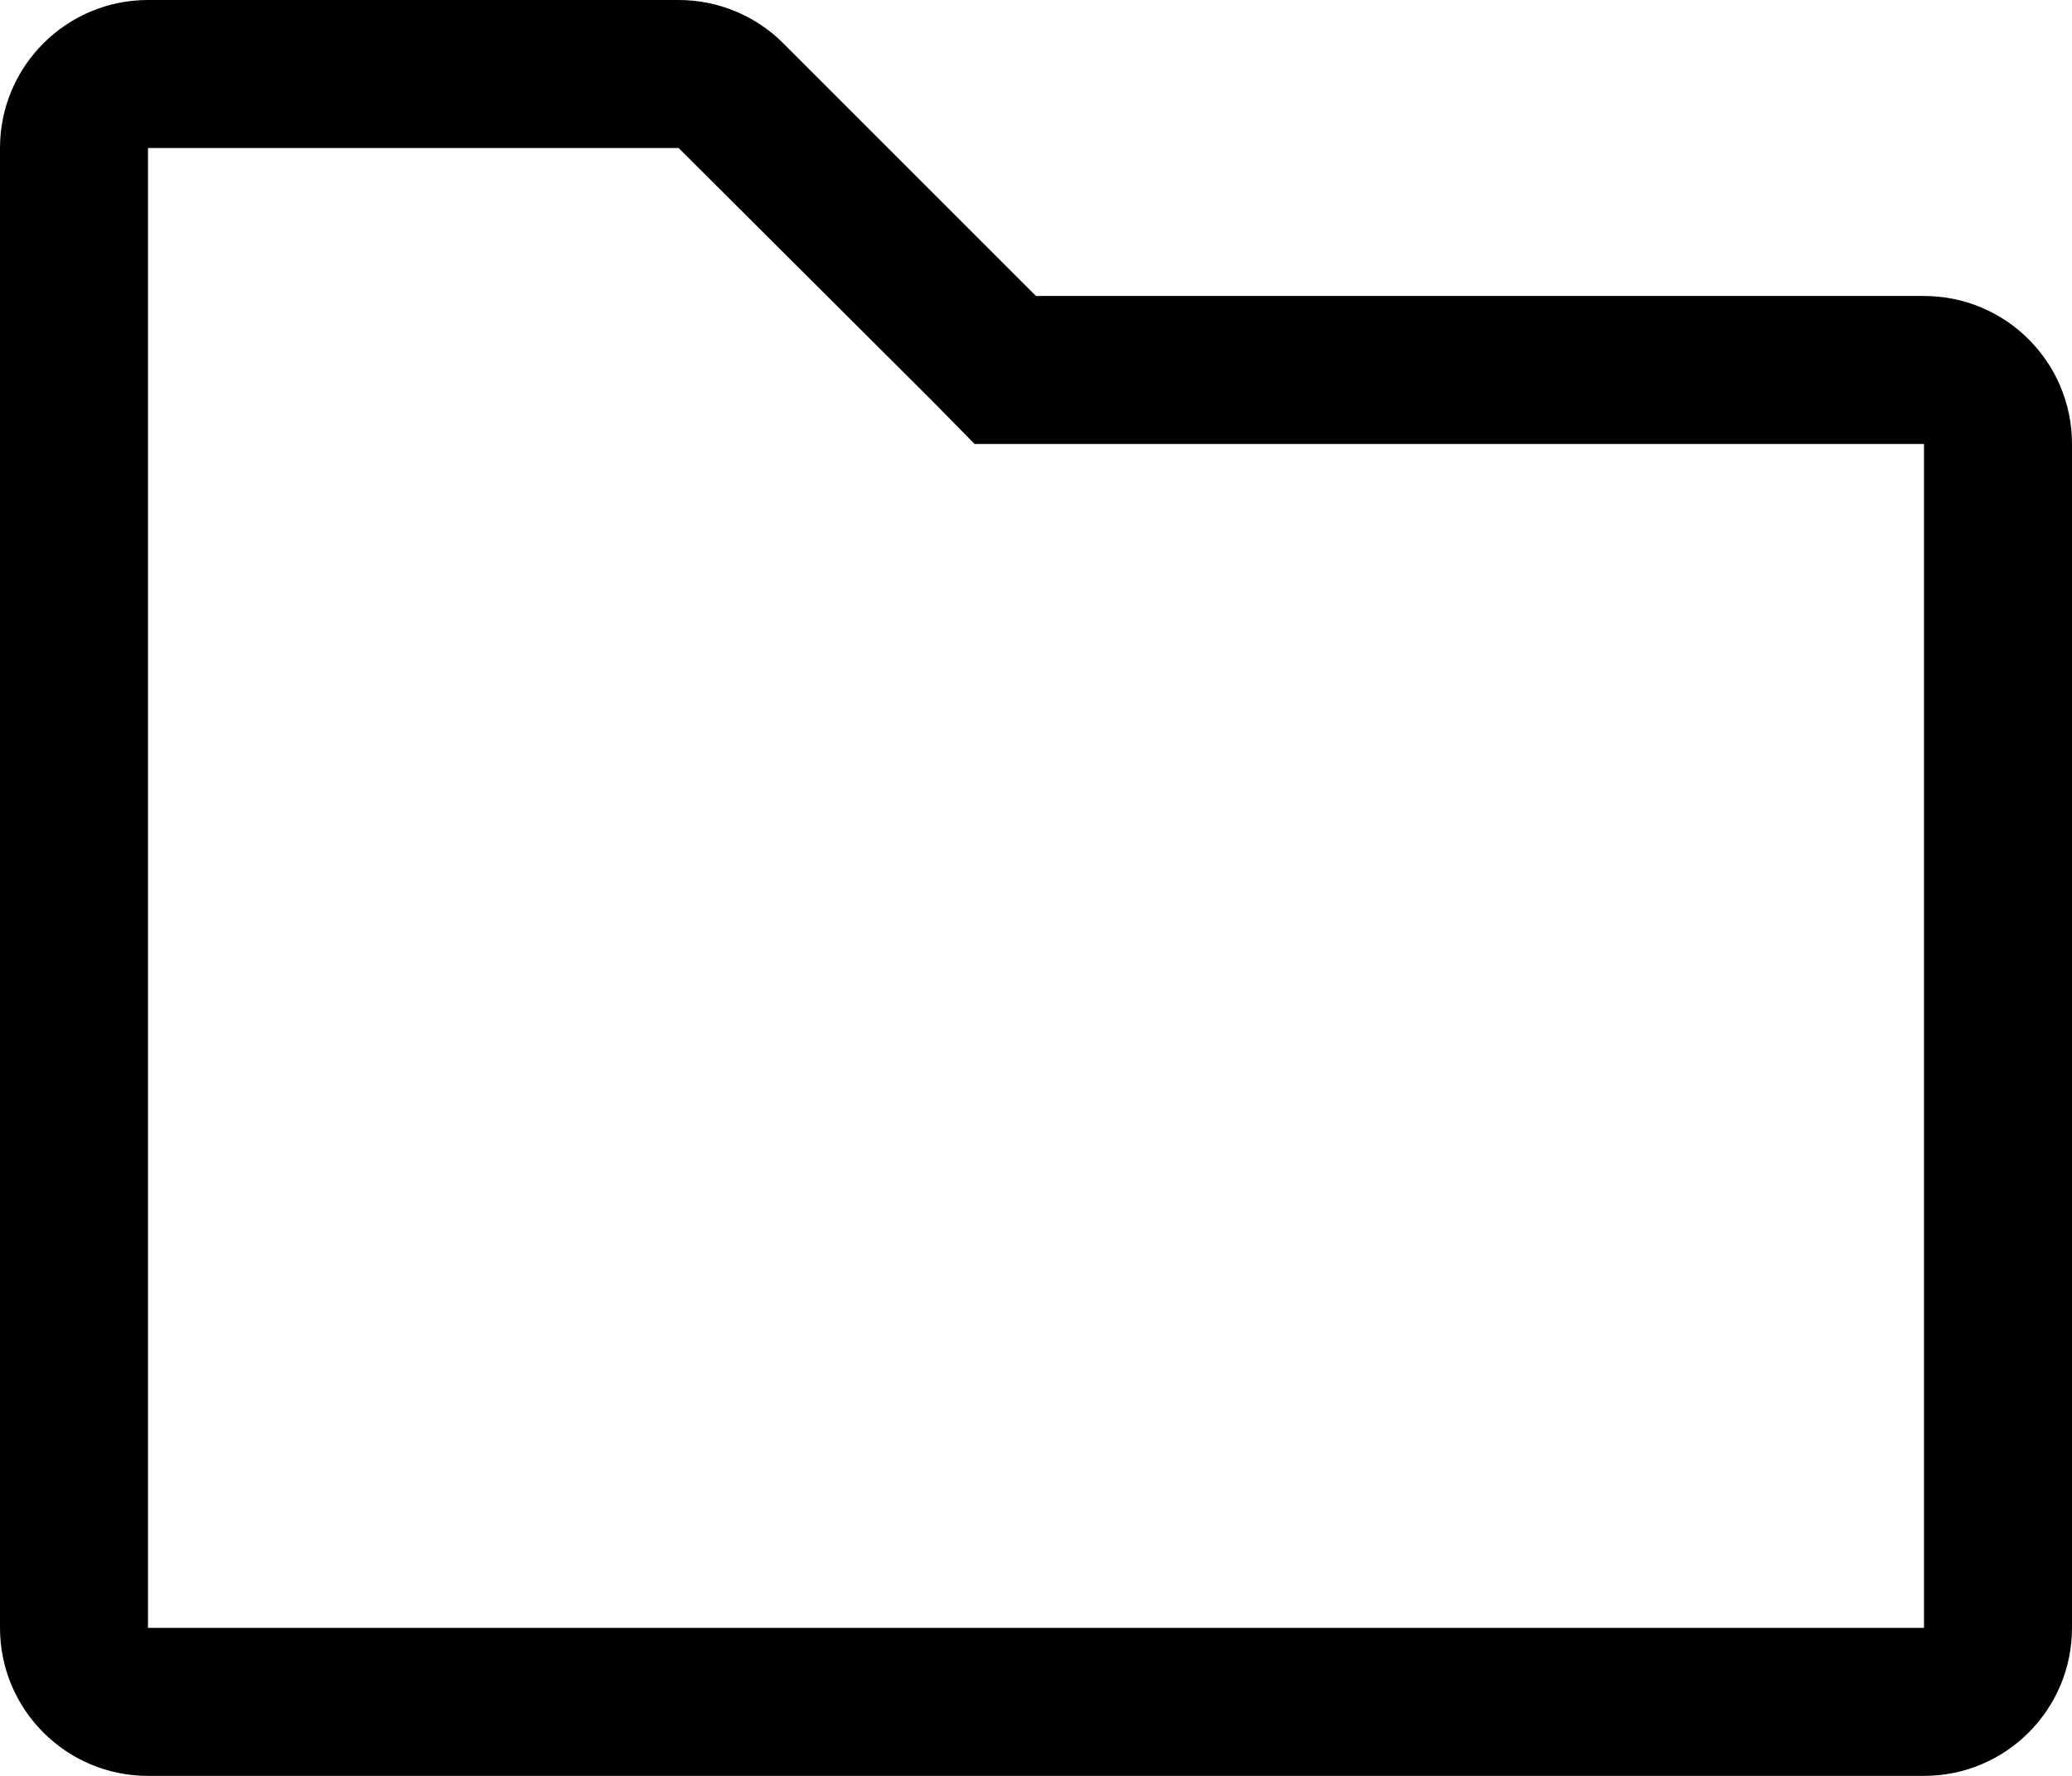 <?xml version="1.0" encoding="UTF-8"?>
<svg width="14px" height="12px" viewBox="0 0 14 12" version="1.1" xmlns="http://www.w3.org/2000/svg" xmlns:xlink="http://www.w3.org/1999/xlink">
    <!-- Generator: Sketch 60.1 (88133) - https://sketch.com -->
    <title>icons/ui/ file_folder--xxs@2x</title>
    <desc>Created with Sketch.</desc>
    <g id="04-Iconography" stroke="none" stroke-width="1" fill="none" fill-rule="evenodd">
        <g id="04.011-UI-Icons" transform="translate(-116, -1258)" fill="#000000">
            <g id="icons/ui/-file_folder" transform="translate(115, 1256)">
                <g transform="translate(0.667, 2)" id="Fill">
                    <path d="M4.918,1 L6.628,2.705 L6.918,3 L13.333,3 L13.333,11 L1.333,11 L1.333,1 L4.918,1 L4.918,1 Z M4.918,-3.14397612e-07 L1.333,-3.14397612e-07 C0.781,-3.14397612e-07 0.333,0.448 0.333,1 L0.333,11 C0.333,11.552 0.781,12 1.333,12 L13.333,12 C13.886,12 14.333,11.552 14.333,11 L14.333,3 C14.333,2.448 13.886,2 13.333,2 L7.333,2 L5.628,0.295 C5.44,0.106 5.185,-0 4.918,-3.14397612e-07 Z"></path>
                </g>
            </g>
        </g>
    </g>
</svg>